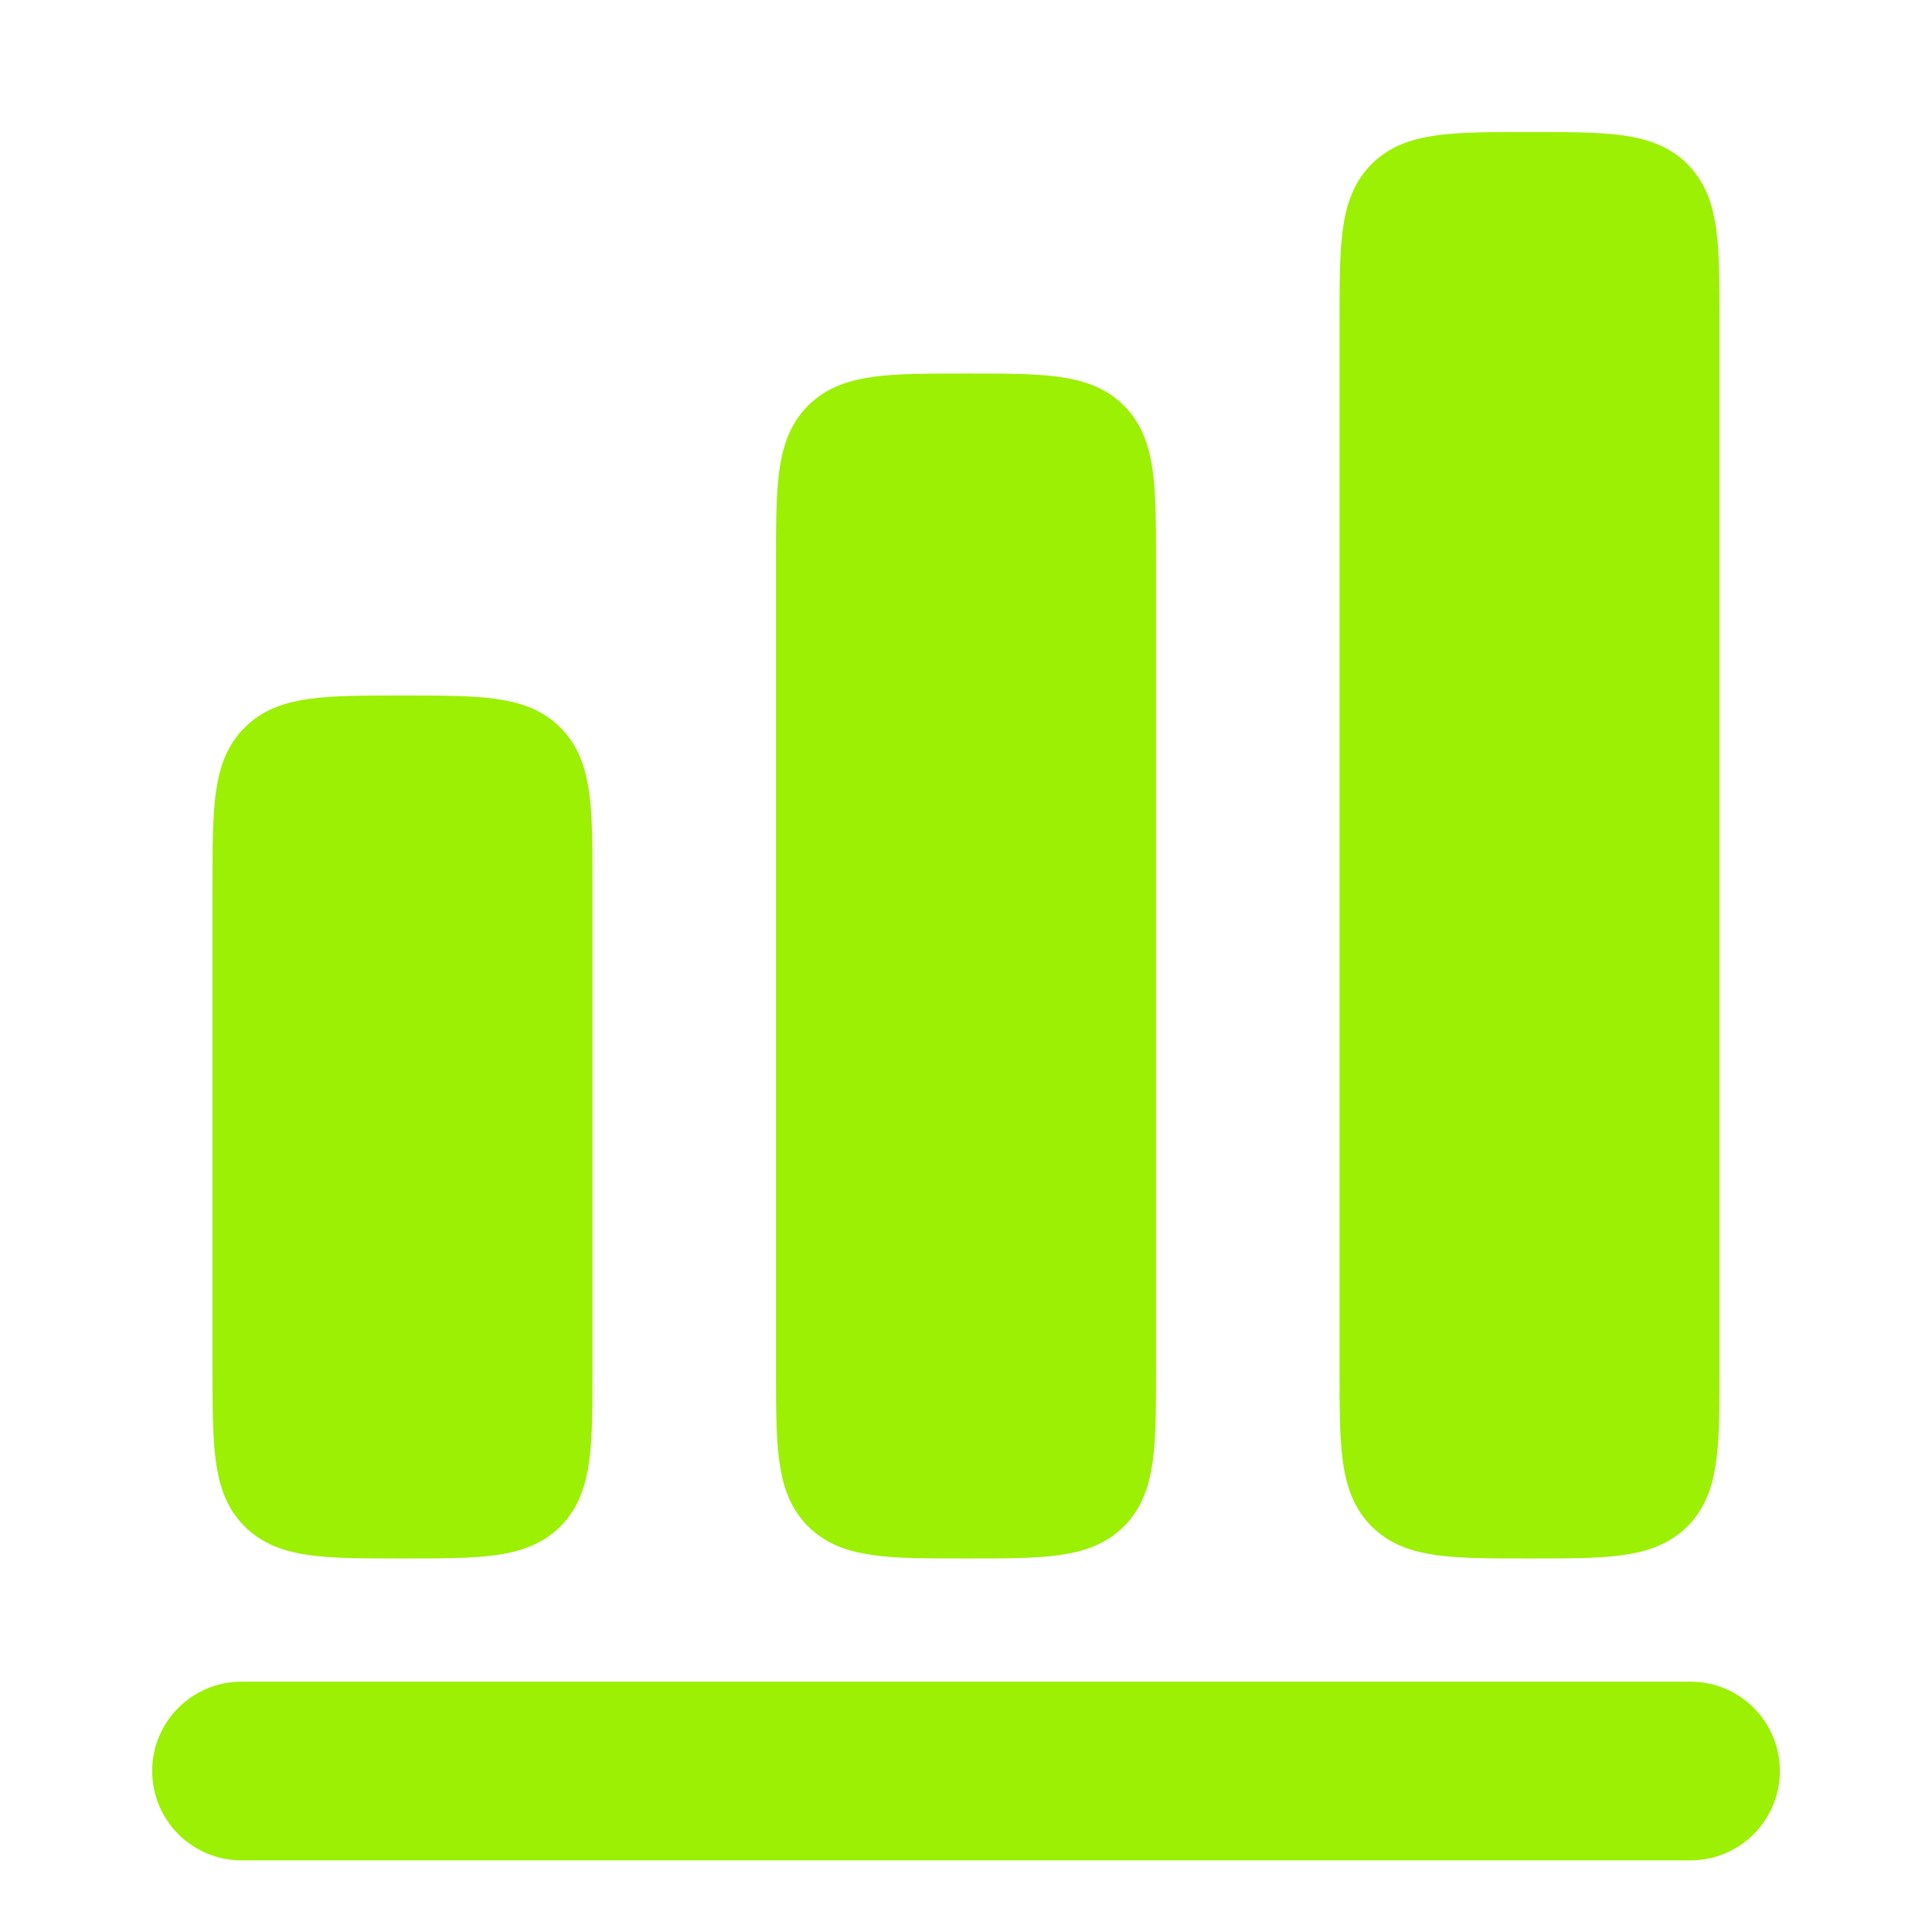 <svg width="50" height="50" viewBox="0 0 50 50" fill="none" xmlns="http://www.w3.org/2000/svg">
<path d="M36.027 4.777C35.417 5.387 35.417 6.369 35.417 8.333V35.417C35.417 37.381 35.417 38.363 36.027 38.973C36.637 39.583 37.619 39.583 39.583 39.583C41.547 39.583 42.53 39.583 43.14 38.973C43.75 38.363 43.75 37.381 43.75 35.417V8.333C43.75 6.369 43.75 5.387 43.14 4.777C42.53 4.167 41.547 4.167 39.583 4.167C37.619 4.167 36.637 4.167 36.027 4.777Z" fill="#9BF004"/>
<path d="M20.833 14.583C20.833 12.619 20.833 11.637 21.444 11.027C22.054 10.417 23.036 10.417 25 10.417C26.964 10.417 27.946 10.417 28.556 11.027C29.167 11.637 29.167 12.619 29.167 14.583V35.417C29.167 37.381 29.167 38.363 28.556 38.973C27.946 39.583 26.964 39.583 25 39.583C23.036 39.583 22.054 39.583 21.444 38.973C20.833 38.363 20.833 37.381 20.833 35.417V14.583Z" fill="#9BF004"/>
<path d="M6.86 19.36C6.25 19.971 6.25 20.953 6.25 22.917V35.417C6.25 37.381 6.25 38.363 6.86 38.973C7.47 39.583 8.452 39.583 10.417 39.583C12.381 39.583 13.363 39.583 13.973 38.973C14.583 38.363 14.583 37.381 14.583 35.417V22.917C14.583 20.953 14.583 19.971 13.973 19.36C13.363 18.75 12.381 18.75 10.417 18.75C8.452 18.75 7.47 18.75 6.86 19.36Z" fill="#9BF004"/>
<path d="M6.25 44.271C5.387 44.271 4.688 44.971 4.688 45.833C4.688 46.696 5.387 47.396 6.25 47.396H43.75C44.613 47.396 45.312 46.696 45.312 45.833C45.312 44.971 44.613 44.271 43.75 44.271H6.25Z" fill="#9BF004"/>
<path d="M36.027 4.777C35.417 5.387 35.417 6.369 35.417 8.333V35.417C35.417 37.381 35.417 38.363 36.027 38.973C36.637 39.583 37.619 39.583 39.583 39.583C41.547 39.583 42.53 39.583 43.14 38.973C43.75 38.363 43.75 37.381 43.75 35.417V8.333C43.75 6.369 43.75 5.387 43.14 4.777C42.53 4.167 41.547 4.167 39.583 4.167C37.619 4.167 36.637 4.167 36.027 4.777Z" stroke="#9BF004" stroke-width="1.5"/>
<path d="M20.833 14.583C20.833 12.619 20.833 11.637 21.444 11.027C22.054 10.417 23.036 10.417 25 10.417C26.964 10.417 27.946 10.417 28.556 11.027C29.167 11.637 29.167 12.619 29.167 14.583V35.417C29.167 37.381 29.167 38.363 28.556 38.973C27.946 39.583 26.964 39.583 25 39.583C23.036 39.583 22.054 39.583 21.444 38.973C20.833 38.363 20.833 37.381 20.833 35.417V14.583Z" stroke="#9BF004" stroke-width="1.5"/>
<path d="M6.86 19.36C6.25 19.971 6.25 20.953 6.25 22.917V35.417C6.25 37.381 6.25 38.363 6.86 38.973C7.47 39.583 8.452 39.583 10.417 39.583C12.381 39.583 13.363 39.583 13.973 38.973C14.583 38.363 14.583 37.381 14.583 35.417V22.917C14.583 20.953 14.583 19.971 13.973 19.36C13.363 18.75 12.381 18.75 10.417 18.75C8.452 18.75 7.47 18.75 6.86 19.36Z" stroke="#9BF004" stroke-width="1.5"/>
<path d="M6.25 44.271C5.387 44.271 4.688 44.971 4.688 45.833C4.688 46.696 5.387 47.396 6.25 47.396H43.75C44.613 47.396 45.312 46.696 45.312 45.833C45.312 44.971 44.613 44.271 43.75 44.271H6.25Z" stroke="#9BF004" stroke-width="1.5"/>
</svg>
